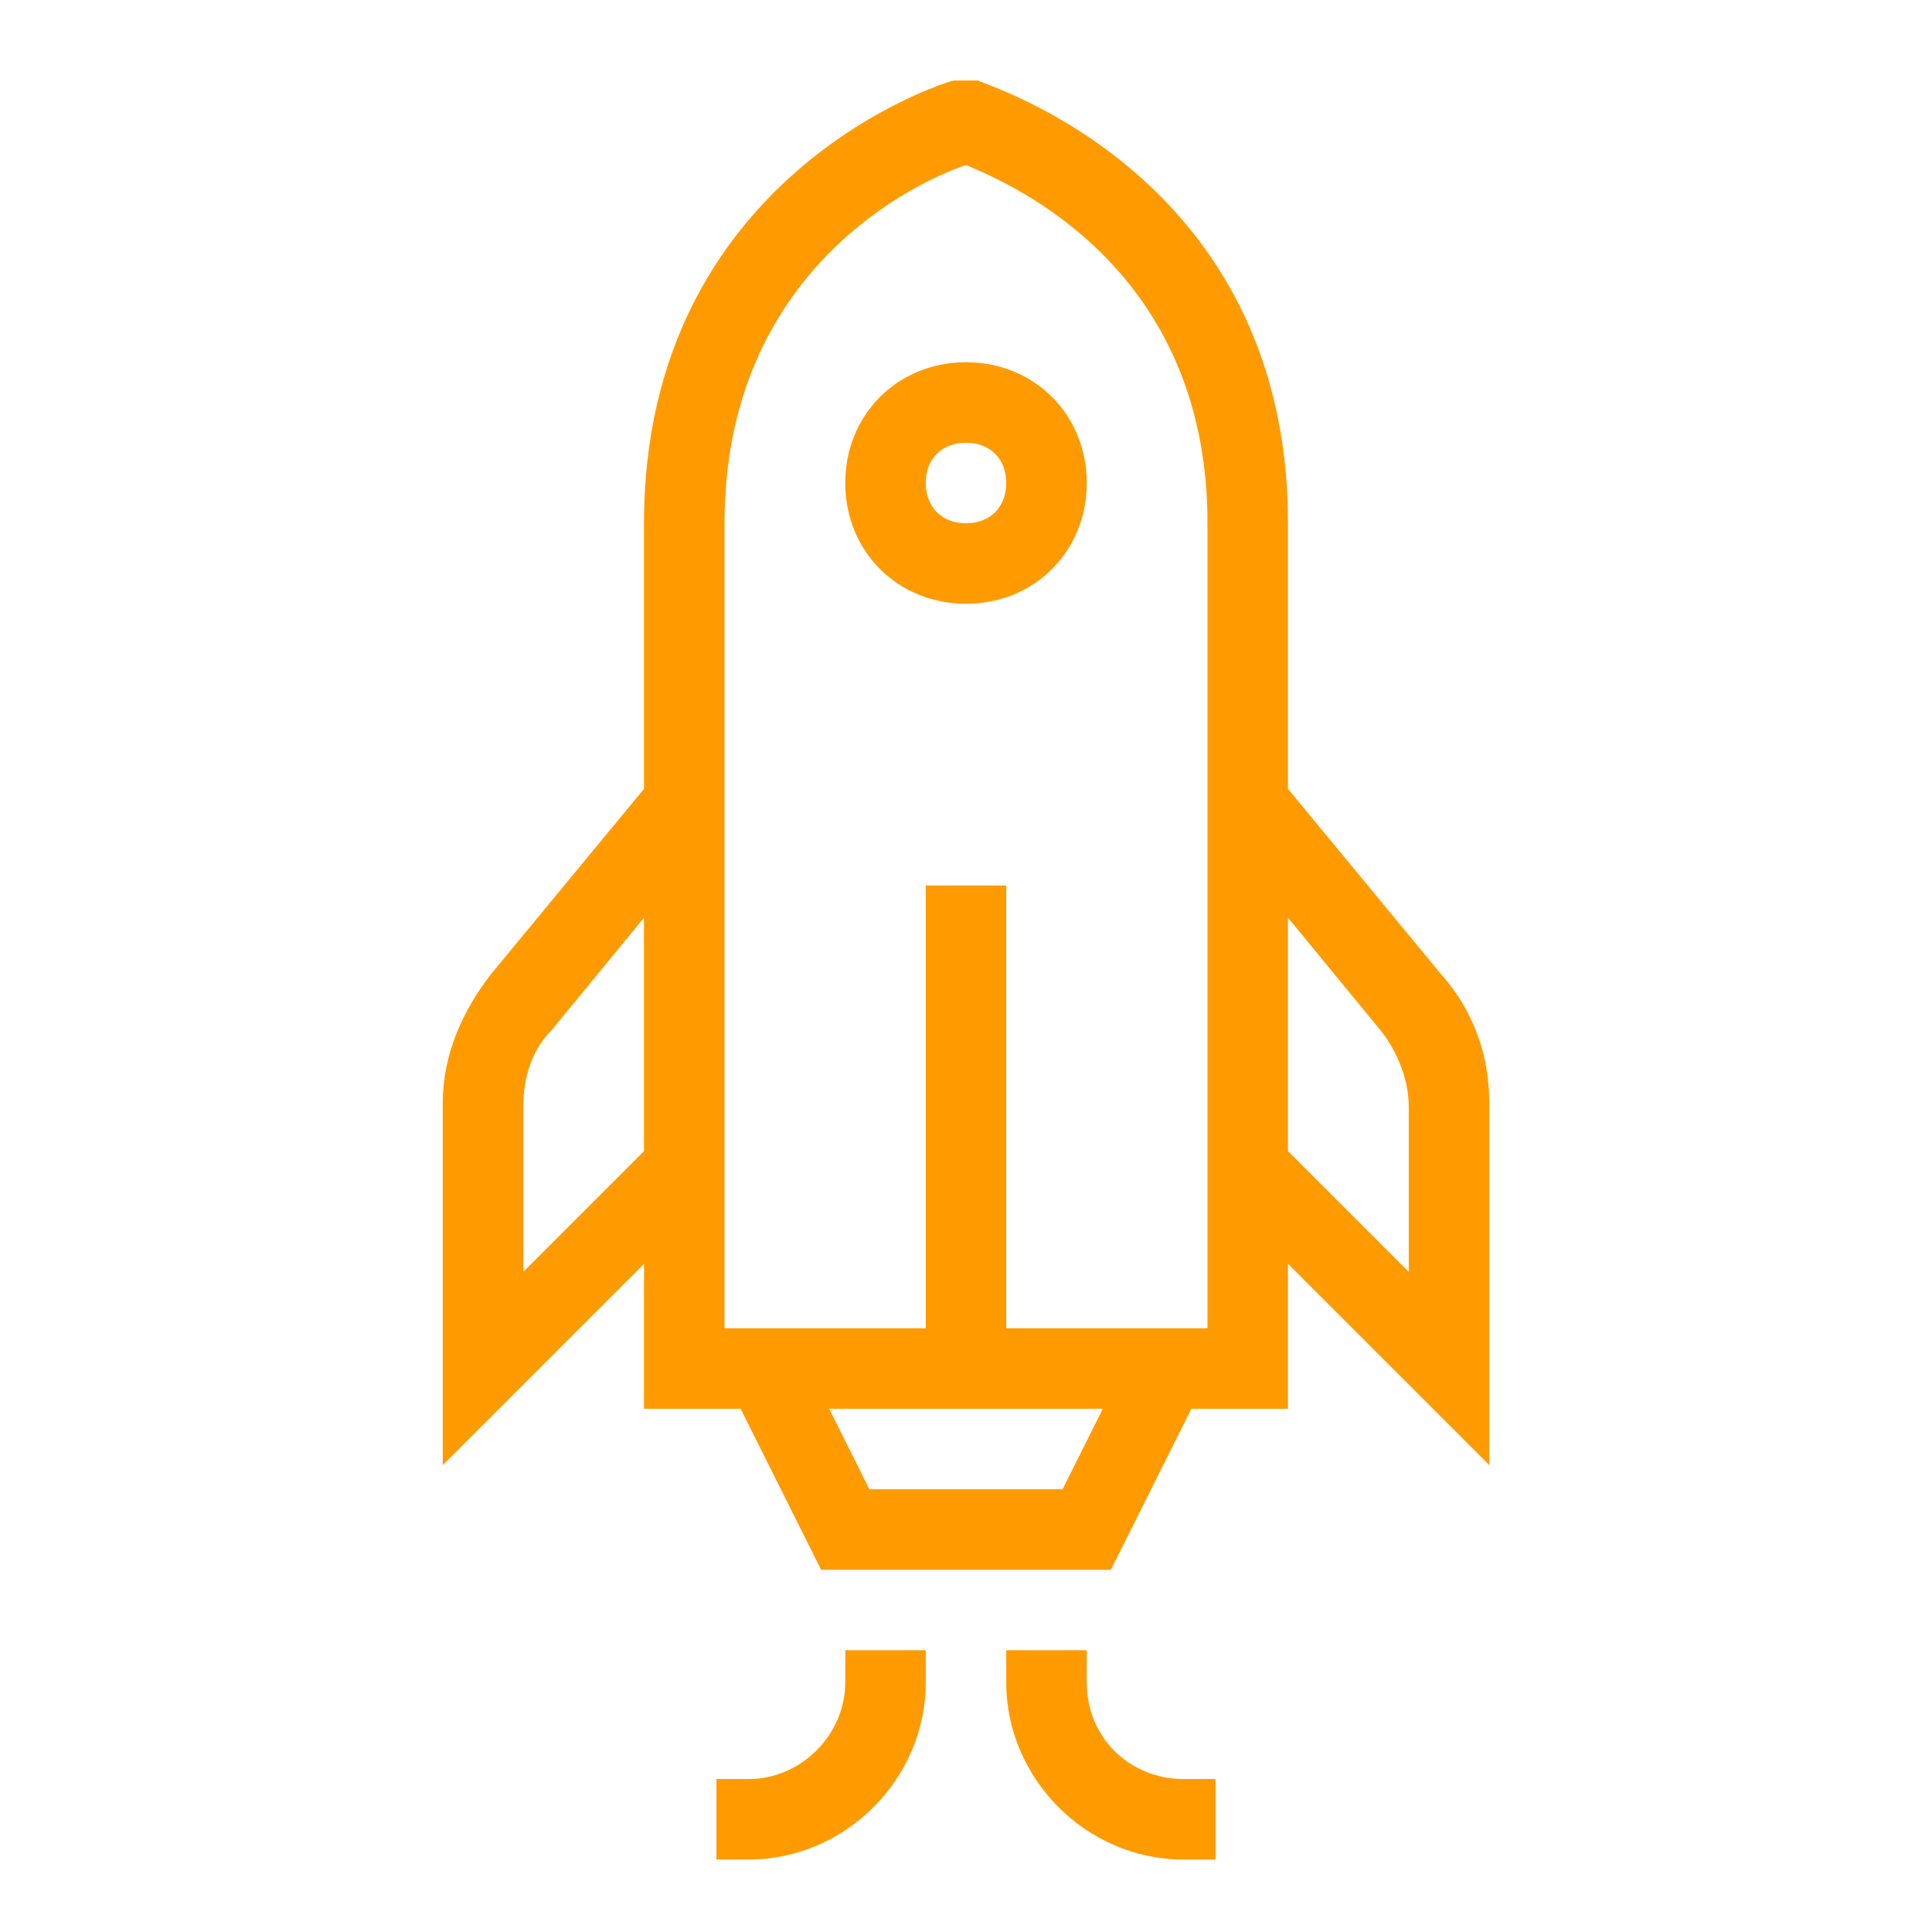 <?xml version="1.0" encoding="utf-8"?>
<!-- Generator: Adobe Illustrator 27.8.1, SVG Export Plug-In . SVG Version: 6.00 Build 0)  -->
<svg version="1.1" id="Layer_1" xmlns="http://www.w3.org/2000/svg" xmlns:xlink="http://www.w3.org/1999/xlink" x="0px" y="0px"
	 viewBox="0 0 48 48" style="enable-background:new 0 0 48 48;" xml:space="preserve">
<style type="text/css">
	.st0{fill:#FF9B00;}
</style>
<g id="GUIDES">
</g>
<g id="PICTOS">
	<g>
		<path class="st0" d="M32,19.6V13c0-8.7-7.6-10.9-7.7-11H24h-0.3C23.6,2,16,4.3,16,13v6.6l-3.8,4.6c-0.7,0.9-1.2,2-1.2,3.2v9l5-5
			V35h2.4l2,4h7.2l2-4H32v-3.6l5,5v-9c0-1.2-0.4-2.3-1.2-3.2L32,19.6z M13,31.6v-4.1c0-0.7,0.2-1.4,0.7-1.9l2.3-2.8v5.8L13,31.6z
			 M26.4,37h-4.8l-1-2h6.8L26.4,37z M30,33h-5V22h-2v11h-5V13c0-6.3,4.8-8.5,6-8.9c1.2,0.5,6,2.6,6,8.9V33z M35,31.6l-3-3v-5.8
			l2.3,2.8c0.4,0.5,0.7,1.2,0.7,1.9V31.6z"/>
		<path class="st0" d="M27,41.8V41h-2v0.8c0,2.4,2,4.4,4.4,4.4h0.8v-2h-0.8C28.1,44.2,27,43.2,27,41.8z"/>
		<path class="st0" d="M21,41.8c0,1.3-1.1,2.4-2.4,2.4h-0.8v2h0.8c2.4,0,4.4-2,4.4-4.4V41h-2V41.8z"/>
		<path class="st0" d="M24,9c-1.7,0-3,1.3-3,3s1.3,3,3,3s3-1.3,3-3S25.7,9,24,9z M24,13c-0.6,0-1-0.4-1-1s0.4-1,1-1s1,0.4,1,1
			S24.6,13,24,13z"/>
	</g>
</g>
</svg>
